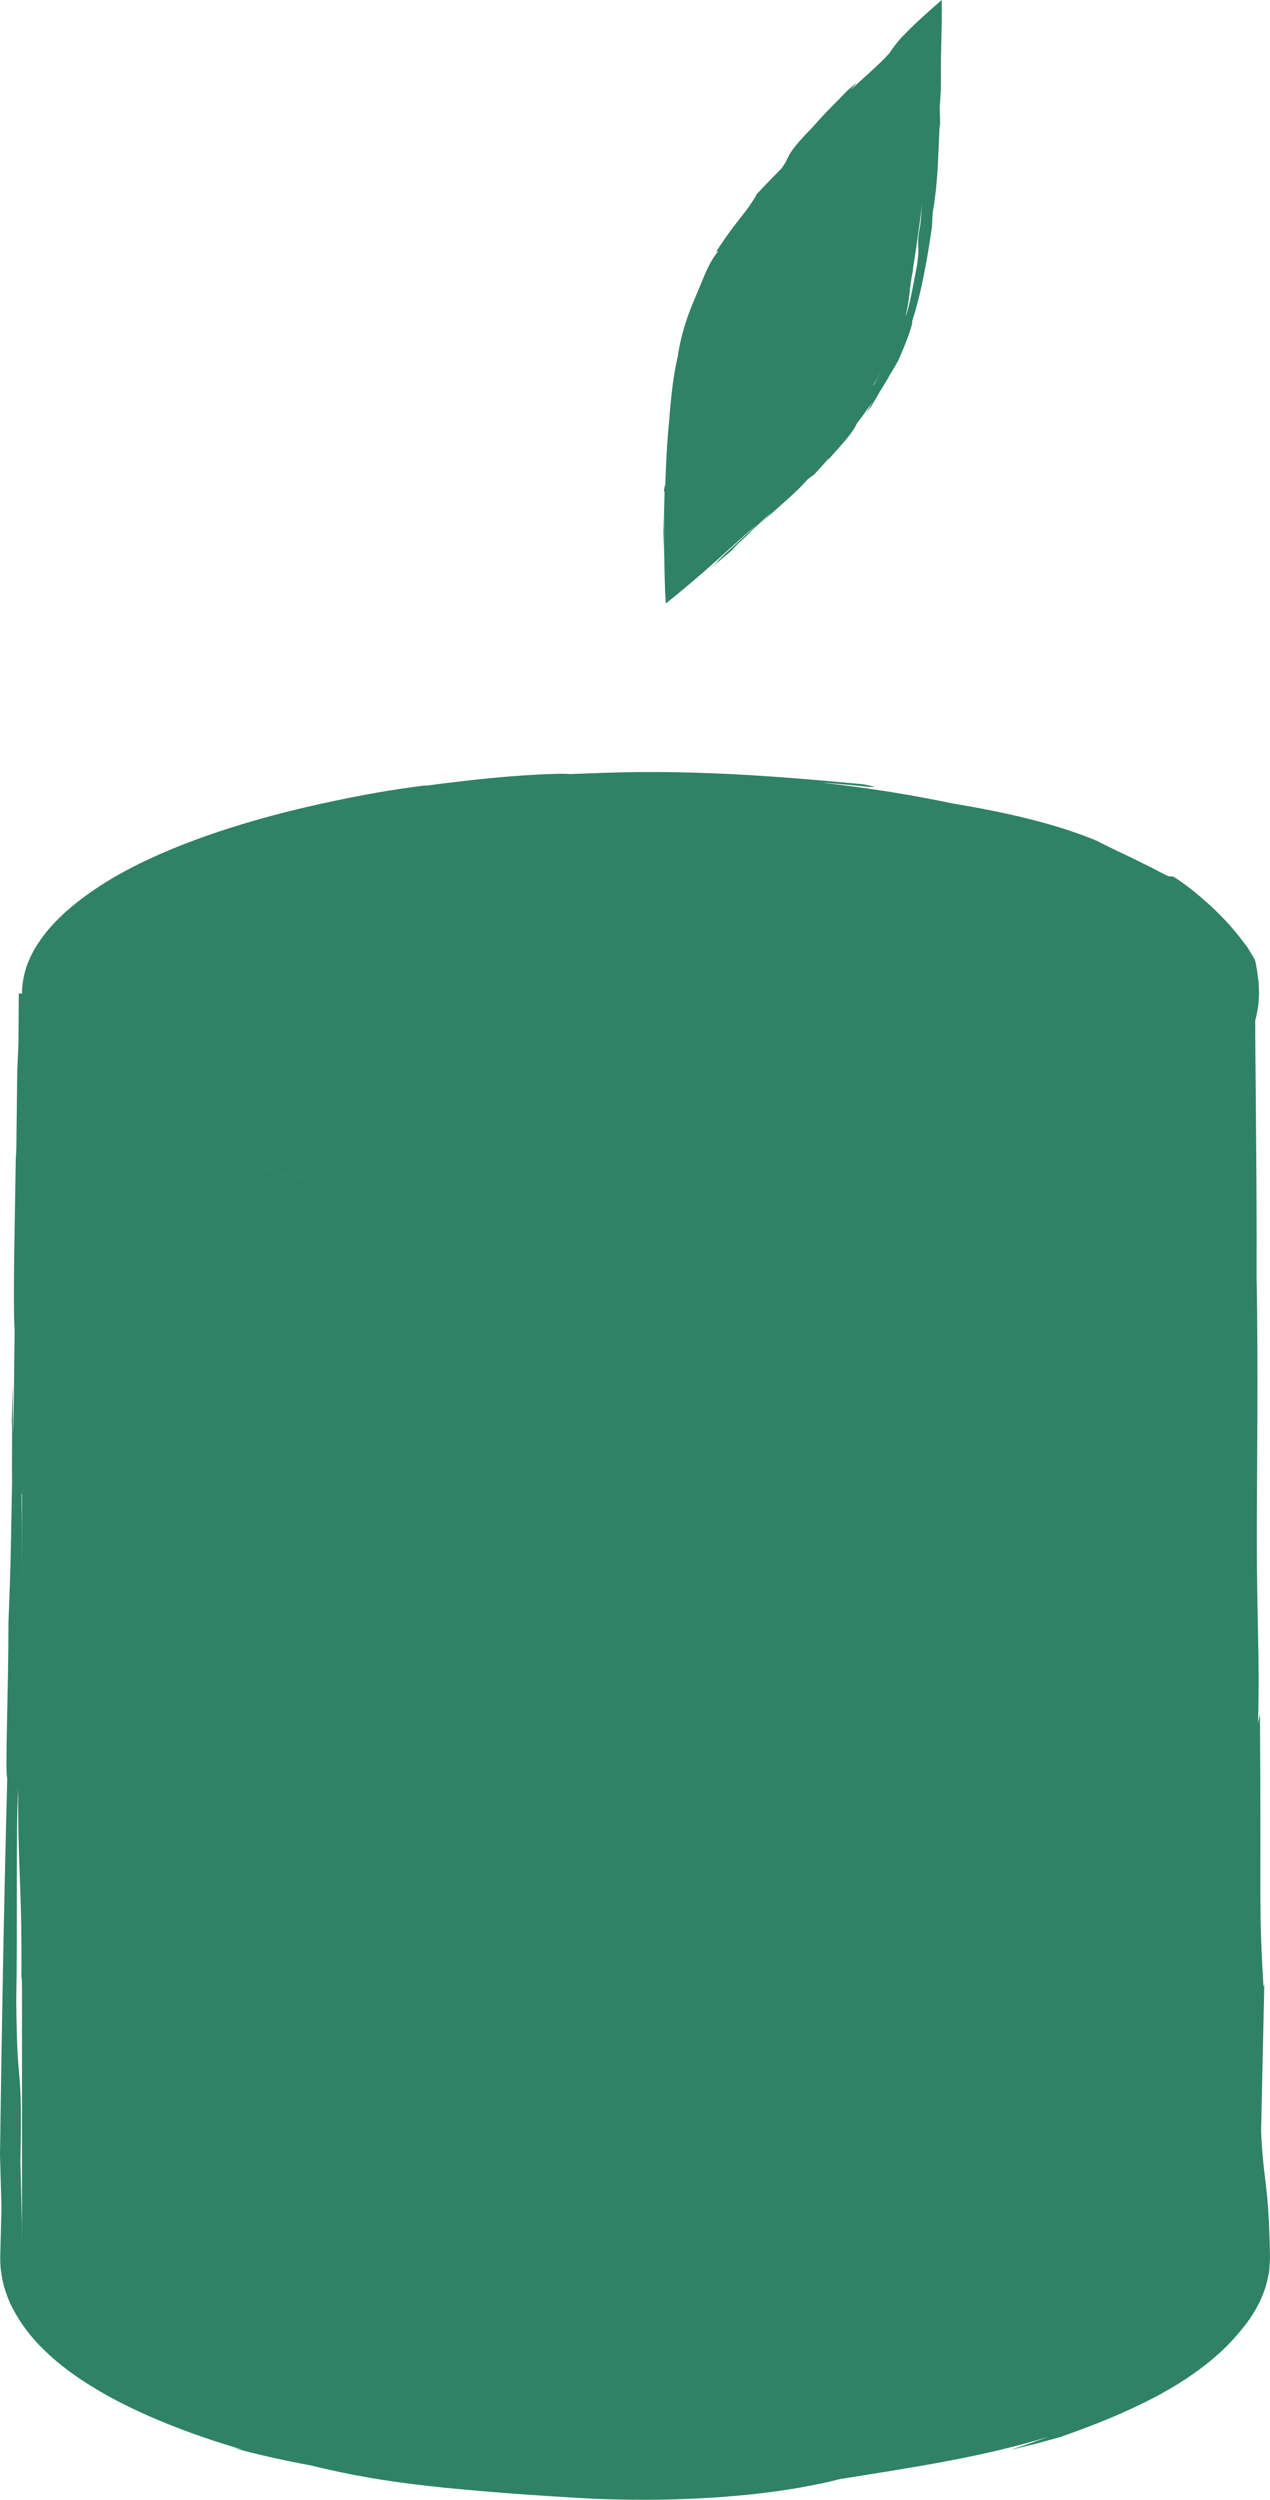 <svg xmlns="http://www.w3.org/2000/svg" id="b" viewBox="0 0 200.53 394.691"><g id="c"><path d="m100.825,191.739c-53.77,0-97.35-15.61-97.35-34.87v199.53c0,19.26,43.58,34.88,97.35,34.88s97.35-15.62,97.35-34.88v-199.53c0,19.26-43.59,34.87-97.35,34.87Z" fill="#2f8265" stroke-width="0"></path><path d="m120.259,191.065c7.047-.495,13.531-1.256,19.095-2.097,7.002-1.068,13.158-2.311,18.83-3.76,5.673-1.442,10.868-3.085,15.888-5.112,5.015-2.023,9.896-4.403,14.596-7.776,2.316-1.72,4.59-3.707,6.504-6.217,1.935-2.469,3.343-5.671,3.445-9.235h-.885c-.019,1.992-.039,4.061-.06,6.206-.262,27.968-.299,47.789-.77,74.642.373,4.372.263,17.437.036,31.901-.214,14.464-.571,30.326-.188,40.291.066,13.372.662,20.624.934,10.425.028,18.48-.656,13.73-.426,29.172l-.539-5.207c-.094,2.541-.193,5.223-.299,8.097-.021.72-.043,1.451-.065,2.196-.009.373-.018.748-.026,1.128-.005.384-.011.772-.053,1.079-.028.329-.055.66-.084.995-.035.334-.142.664-.205,1.001-.097.682-.402,1.34-.617,2.032-.669,2.109-1.912,4.137-3.425,5.989-.753.788-1.631,1.429-2.411,2.115-.859.611-1.631,1.276-2.49,1.812-.835.564-1.646,1.12-2.49,1.609-.414.254-.825.506-1.232.755-.419.233-.834.465-1.247.694-3.299,1.838-6.548,3.367-9.907,4.783-6.748,2.751-13.955,5.136-23.711,6.87,3.189-.508,4.413-.742,4.502-.683.086.044-.97.354-2.386.705-2.829.717-7.1,1.593-6.343,1.73-1.51.149-5.232.668-8.083.955-2.846.327-4.819.425-2.795.096-16.666,1.927-32.231,3.147-41.791,1.83-2.056.028-4.114.036-6.174.027-10.554-.224-18.866-1.702-28.352-3.534l-1.386.123c-3.165-.489-7.63-1.365-11.915-2.529-4.29-1.142-8.4-2.529-10.965-3.615-3.943-1.445-8.085-3.112-12.179-5.188-2.028-1.067-4.075-2.185-6.011-3.504-1.964-1.279-3.819-2.755-5.498-4.412-1.673-1.655-3.179-3.528-4.169-5.668-.254-.529-.432-1.091-.653-1.636-.202-.552-.29-1.135-.442-1.702-.198-1.152-.26-2.331-.274-3.51-.108-4.706-.214-9.307-.315-13.678.325-17.359-.544-9.816-.661-25.501.198-9.955-.063-27.225.294-33.289-.03,13.835.658,15.753.51,30.349.239-5.578.298,24.673.665,11.666-.358-14.03-.37-29.738-.401-45.158-.023-15.42-.068-30.552-.241-43.427.443,1.918.178-31.986.151-43.288l.07-.725c.021-9.718-.001-16.909-.077-32.345-.002-.893-.003-1.786-.005-2.673h-.122c.011,2.212.628,4.382,1.629,6.319,1.011,1.932,2.316,3.708,3.857,5.221,3.02,3.102,6.645,5.446,10.281,7.478,3.662,2.013,7.426,3.644,11.143,5.046,3.721,1.396,7.396,2.58,10.974,3.554,11.069,3.098,23.536,5.08,34.42,6.081,10.889,1.027,20.192,1.172,25.107,1.17-14.039-.006-27.647-1.079-40.183-3.122-12.528-2.042-24.024-5.038-33.606-9.122,4.488,1.866,8.033,3.045,10.992,3.943,2.958.902,5.334,1.529,7.58,2.09,4.5,1.085,8.473,1.986,15.852,3.192-2.598-.412-5.184-.889-7.763-1.406,2.1.41,4.203.818,6.316,1.157-3.237-.537,5.149.835,4.187.644-7.691-1.135-15.324-2.699-22.803-4.803,6.028,1.663,7.091,1.81,6.153,1.623-.936-.193-3.818-.936-5.58-1.408-3.866-1.058-7.679-2.307-11.425-3.721,2.604,1.021,9.627,3.373,1.347.548-4.532-1.651-10.471-4.194-14.988-7.058,2.723,1.636,5.559,3.087,8.473,4.362-2.728-1.208-5.245-2.514-7.612-3.893-2.34-1.425-4.519-2.943-6.504-4.643-1.961-1.72-3.724-3.641-5.068-5.85-1.339-2.2-2.214-4.734-2.208-7.405h-1.02c-.016,2.524-.032,5.123-.049,7.861l-.193,4.476-.162,13.871-.043-1.565-.272,16.636c-.107,8.994-.005,10.327.065,11.916-.088,6.93-.131,13.604-.236,16.411l-.063-8.045-.176,7.429c.143-5.084.017,6.193.073,8.02-.306,16.66-.19,11.789-.568,22.238-.005,10.808-.565,24.052-.191,24.667-.53,19.717-.899,40.725-1.147,59.461l.234,8.251c-.069,2.781-.134,5.37-.195,7.819-.07,3.085.816,6.01,2.062,8.343,1.258,2.351,2.791,4.316,4.441,5.968,1.653,1.651,3.382,3.089,5.19,4.351,3.61,2.546,7.457,4.587,11.776,6.495,4.324,1.896,9.136,3.654,14.809,5.318-.615-.107-1.224-.252-1.837-.377,4.176,1.13,8.377,2.084,12.597,2.855,8.605,2.098,14.72,2.843,21.164,3.523,6.455.626,13.259,1.181,23.469,1.741,11.004.431,19.005-.081,25.101-.713,6.098-.68,10.306-1.506,13.787-2.387,5.253-.861,11.188-1.746,16.966-2.848,5.777-1.094,11.395-2.406,15.99-3.849-1.963.742-3.951,1.398-5.941,2.062l3.899-.943,3.88-1.062c6.568-2.321,9.96-3.808,13.767-5.69.95-.476,1.926-.978,2.959-1.587,1.049-.571,2.145-1.272,3.366-2.066,1.204-.828,2.536-1.752,3.955-2.965,1.432-1.182,2.957-2.652,4.495-4.541,2.161-2.546,3.556-5.284,4.165-7.856.119-.652.296-1.266.334-1.88.034-.613.067-1.202.098-1.767-.022-.958-.042-1.836-.06-2.647-.097-3.235-.244-5.376-.406-7.08-.325-3.408-.719-5.069-.943-10.236l.511-23.236-.13.511c-.785-13.736-.339-10.564-.559-43.16l-.305,1.485c.289-10.96-.195-15.679-.195-29.787.003-6.905.24-28.084-.032-40.238.045-19.356-.206-30.916-.242-45.183h.013c-.021,4.027-2.027,8.104-5.322,11.396-4.527,4.546-9.451,7.159-13.151,9.046-3.754,1.837-6.454,2.876-7.603,3.285.722-.26,1.427-.563,2.135-.855-1.462.608-2.963,1.114-4.446,1.663l-.526.228c-3.614,1.293-8.104,2.636-12.512,3.743-4.408,1.104-8.725,2.014-11.967,2.574-5.849,1.079-11.747,1.896-17.665,2.492,4.357-.423,9.167-1.04,13.974-1.827l-.487.075c2.292-.354,6.211-1.052,10.19-1.901,3.974-.872,8.013-1.871,10.583-2.63-2.059.605-4.14,1.125-6.22,1.653,7.171-1.823,1.197-.26-.821.209-7.236,1.647-9.914,2.028-12.136,2.431-2.231.361-4.022.697-9.643,1.397-2.53.336-7.362.788-5.574.614-3.318.349-9.377.833-14.688,1.029-5.31.23-9.864.234-10.157.236-.577.005-.799.007-1.322.012,2.233-.021,9.772-.011,19.434-.674Z" fill="#2f8265" stroke-width="0"></path><ellipse cx="100.825" cy="156.869" rx="97.35" ry="34.87" fill="#2f8265" stroke-width="0"></ellipse><path d="m7.02,166.224c2.276,2.931,4.977,5.104,7.392,6.783,3.272,2.281,6.377,3.919,9.313,5.329,2.935,1.423,5.758,2.518,8.605,3.585,5.73,2.037,11.637,3.803,19.695,5.628,7.17,1.597,13.375,2.603,19.529,3.4,6.157.789,12.266,1.37,19.317,1.882,2.313-.307,9.168.031,16.783.049,7.609.045,15.993-.217,21.174-1.182,7.004-.837,10.672-2.067,5.335-1.566,4.805-.66,6.604-.821,8.212-.938,1.603-.139,3.018-.24,6.977-1.166-.859.358-1.717.737-2.586,1.066,2.664-.344,5.647-.635,9.073-1.517l3.716-1.537c4.783-.904,8.4-2.198,12.023-3.7,3.62-1.531,7.26-3.23,12.032-5.6-1.572.749-2.213.952-2.279.91-.07-.051.445-.329,1.095-.763.655-.424,1.478-.938,2.07-1.36.58-.447.939-.783.705-.797.372-.159,1.002-.467,1.691-.856.678-.415,1.43-.875,2.082-1.274,1.26-.871,2.147-1.47,1.345-.705.925-.655,1.739-1.448,2.561-2.195.396-.392.762-.814,1.134-1.218l.548-.612.492-.656c1.347-1.701,2.322-3.609,2.937-5.484.132-.478.33-.925.402-1.402.088-.471.174-.933.258-1.387.075-.454.066-.91.107-1.35.041-.441.062-.873.019-1.294-.017-.423-.033-.835-.05-1.238-.054-.398-.107-.785-.159-1.165-.061-.771-.247-1.462-.355-2.142-.217-.539-.538-1.019-.837-1.506l-.449-.725c-.159-.234-.344-.45-.514-.674-1.716-2.306-3.451-4.144-5.263-5.833-1.834-1.648-3.688-3.233-5.882-4.608l-.798-.059c-.763-.378-1.68-.838-2.654-1.361-.991-.49-2.054-1.016-3.105-1.536-2.11-1.022-4.191-1.974-5.5-2.681-8.253-3.486-19.284-5.48-28.328-6.744-4.442-.961-5.742-.992-6.929-.982-1.193.046-2.271.073-6.342-.343-5.134-.866-14.148-1.273-17.294-1.749,3.608.205,5.673.174,7.787.207,2.115.014,4.283.067,8.074.559-1.437-.296,1.779.015,4.516.27,2.731.296,4.991.497,1.635-.155-7.34-.686-15.541-1.415-23.619-1.728-8.075-.343-16.014-.257-22.744.194.494-.233-3.697-.14-8.742.235-5.045.378-10.924,1.108-13.857,1.507l-.385-.017c-5.046.68-8.782,1.238-16.684,2.967-9.444,2.099-18.606,4.932-26.041,8.32-5.481,2.449-11.23,5.883-15.266,9.971-2.014,2.035-3.538,4.253-4.418,6.332-.895,2.088-1.036,3.978-1.102,5.256.037-1.844.451-3.64,1.126-5.317.772-1.63,1.681-3.187,2.838-4.526,2.239-2.74,4.976-4.904,7.744-6.735,5.589-3.624,11.325-6.044,16.462-7.845-4.799,1.71-7.26,2.888-9.446,3.93-1.082.546-2.111,1.036-3.258,1.7-1.167.628-2.461,1.41-4.096,2.484.558-.404,1.165-.733,1.745-1.103.584-.364,1.171-.723,1.781-1.043-.994.52-1.919,1.156-2.88,1.731.738-.44.143-.103-.543.37-.684.476-1.491,1.037-1.278.894,3.326-2.347,6.937-4.262,10.65-5.912-1.505.644-2.355,1.086-2.794,1.295-.437.212-.452.216-.229.102.445-.229,1.834-.933,2.712-1.312,1.908-.872,3.858-1.653,5.824-2.382-1.387.475-4.97,1.958-.727.23,2.371-.881,5.541-2.019,8.243-2.773-1.596.486-3.17,1.036-4.746,1.578,7.266-2.499,12.957-3.691,20.488-5.182.775-.097,1.549-.197,2.329-.264,2.379-.405,4.768-.746,7.159-1.066l-.799.173c2.869-.37,5.746-.671,8.627-.912,4.667-.429,5.352-.557,6.168-.724,1.803-.107,3.574-.212,5.075-.301,1.504-.061,2.739-.103,3.471-.097l-4.177.337,3.871-.078c-2.651.014,3.217-.216,4.166-.286,8.677-.006,6.142-.007,11.577.302,5.625-.015,12.473.832,12.805.488,10.203.977,20.983,2.522,30.43,4.483,1.404.188,2.817.347,4.216.567,5.542,1.463,9.534,2.544,13.556,3.692,3.998,1.19,8.079,2.384,13.406,4.725-.299-.077-.602-.145-.909-.205,1.005.346,1.983.741,2.981,1.108.985.386,1.947.81,2.928,1.214,3.709,2.25,6.209,3.816,8.605,5.706,1.157.968,2.344,1.992,3.377,3.332,1.06,1.311,2.051,2.94,2.474,4.919.995,4.191-.56,7.173-1.832,9.539-1.371,2.351-2.714,3.981-3.739,5.449-1.859,1.852-4.435,3.475-7.055,4.832-1.295.707-2.656,1.276-3.917,1.87-1.302.525-2.503,1.085-3.636,1.526.943-.483,1.839-1.046,2.752-1.567-1.254.47-2.507.931-3.787,1.337-3.17,1.412-4.923,1.989-6.907,2.684-1.993.678-4.233,1.452-8.6,2.844-6.089,1.499-8.668,2.205-10.334,2.892-1.673.654-2.451,1.199-5.066,1.887-4.015.48-8.035.868-12.057,1.186l.279.097c-3.512.784-4.881,1.01-7.479,1.232-1.3.117-2.907.246-5.253.386-1.172.08-2.529.171-4.125.244-1.595.088-3.429.188-5.556.258l.784.284c-5.732-.139-8.194.37-15.579.21-3.619-.038-14.662-.893-21.004-1.379-6.445-.751-11.217-1.399-15.742-2.147-4.521-.76-8.805-1.597-14.184-3.051-6.446-1.798-10.952-3.38-12.118-3.912l1.129.422-2.308-.925-.295-.068c-.933-.386-1.962-.811-3.033-1.255-1.056-.483-2.163-.968-3.236-1.484-2.137-1.048-4.169-2.148-5.63-3.061-2.669-1.599-5.226-3.418-7.463-5.592,1.657,1.587,3.664,3.151,5.78,4.578l-.209-.151c1.015.667,2.783,1.773,4.661,2.782,1.878,1.008,3.844,1.947,5.127,2.517-1.023-.465-2.054-.912-3.051-1.433,3.482,1.701.558.32-.405-.182-1.748-.852-2.867-1.57-3.74-2.032-.831-.517-1.382-.859-1.893-1.177-.51-.301-.939-.622-1.561-1.053-.312-.219-.668-.469-1.096-.769-.413-.328-.895-.711-1.474-1.171-1.047-.833-2.866-2.612-2.195-1.952-1.232-1.228-3.38-3.636-4.535-6.189-1.234-2.527-1.315-4.979-1.319-5.115-.021-.299-.029-.419-.049-.691.028.399.06.85.096,1.369.004.309.068.646.154,1.014.081.38.167.781.257,1.203.505,1.694,1.485,3.757,3.037,5.769Z" fill="#2f8265" stroke-width="0"></path><path d="m105.136,95.282s6.758-5.278,17.523-15.85c2.32-2.278,4.348-4.371,6.673-7.118,2.679-3.163,5.244-6.285,7.62-9.984,1.458-2.269,2.741-4.668,3.807-7.15.805-1.873,1.411-3.784,1.907-5.73,1.258-4.935,1.892-9.441,2.53-14.112.642-4.699.918-8.454,1.177-12.48.792-12.262.665-19.146.665-19.146,0,0-5.44,4.728-14.419,13.818-2.949,2.984-5.675,5.79-8.88,9.496-3.185,3.685-6.246,7.251-9.204,11.528-1.165,1.686-2.227,3.42-3.121,5.259-1.185,2.437-2.153,4.957-2.898,7.502-1.215,4.149-1.85,8.018-2.436,11.992-.51,3.45-.719,6.247-.87,9.366-.696,14.473-.076,22.608-.076,22.608Z" fill="#2f8265" fill-rule="evenodd" stroke-width="0"></path><path d="m105.19,90.352c.036-1.747.07-3.375.102-4.862.206-3.844.359-6.735.478-9.662.147-2.926.179-5.896.759-9.802.5-3.465,1.001-6.466,1.607-9.35.629-2.886,1.39-5.711,2.705-8.766.065-1.131,1.298-4.185,3.322-7.144,2.016-2.98,4.606-6.022,5.984-8.127,2.079-2.649,3.028-4.263,1.23-2.402,3.024-3.571,2.527-2.414,5.007-5.424l-.644,1.187c.913-.904,1.991-1.836,3.106-3.094l1.075-1.597c3.502-3.062,4.901-5.398,8.671-8.759-2.53,2.116.939-1.193.487-1.133.642-.442,2.891-2.496,2.208-1.702,1.117-1.012,2.291-2.187,3.007-2.93.806-.827,1.683-1.716,2.419-2.349.008.762-.055,1.568-.197,2.252l.14,1.125c.043.532.056,1.078.043,1.723-.009.614-.045,1.207-.084,1.793-.098,1.166-.195,2.328-.297,3.541l.173.348c.042,1.63-.141,4.613-.399,6.016-.343,4.268-.324,9.628-.75,14.055-.793,4.333-.006,2.508-.525,6.465-.487,2.483-1.211,6.838-1.863,8.273.846-3.429.498-3.997,1.252-7.618-.352,1.371.792-6.202.068-2.98-.319,3.538-1.02,7.465-2.053,11.226-1.021,3.769-2.715,7.227-4.231,10.118-.043-.306-1.098,1.418-2.492,3.419-1.382,2.01-3.121,4.282-4.013,5.402l-.183.087c-1.609,1.863-2.734,3.293-5.323,6.218-3.197,3.411-6.544,6.6-9.468,9.25-2.195,2.013-4.467,4.098-6.532,5.992-2.058,1.855-3.86,3.372-4.843,4.138,2.79-2.207,5.407-4.457,7.805-6.605,2.402-2.144,4.584-4.187,6.623-5.877-3.578,3.289-3.837,3.527-6.673,6.133l1.538-1.283-1.215,1.086c.662-.509-.958.915-.746.778,1.517-1.264,3.019-2.548,4.504-3.851-2.428,2.056-.883.638-.235-.025l2.285-2.027c-.551.452-1.958,1.7-.342.176.913-.82,2.084-1.958,3.108-2.855-.548.597-1.107,1.184-1.67,1.766,2.637-2.629,4.977-4.268,7.486-7.088l.956-.682c.809-.866,1.601-1.758,2.373-2.64l-.2.353c.947-1.047,1.891-2.106,2.818-3.188,1.448-1.802,1.542-2.167,1.72-2.543,1.091-1.413,2.042-2.853,2.501-3.42-.34.607-.693,1.206-1.055,1.8.393-.507.78-1.02,1.161-1.54-.797,1.056.824-1.383.998-1.84,1.164-1.833,1.512-2.524,1.804-3.01.283-.493.49-.795,1.163-1.993,1.171-2.6,2.403-5.922,2.169-6.14,1.584-4.891,2.457-10.268,3.144-14.967l.105-2.121c.933-5.652.791-8.259,1.125-14.117l.067.468-.074-3.226c.208-2.207.2-3.75.195-5.38-.004-.835-.008-1.611.014-2.652.034-1.629.072-3.453.118-5.701-.004-1.099-.008-2.125-.012-3.07-1.385,1.202-2.592,2.276-3.66,3.266-1.076,1.007-1.959,1.891-2.674,2.643-.212.217-.282.307-.383.425-.095.114-.188.226-.279.335-.169.215-.332.422-.491.625-.299.399-.549.763-.771,1.107-1.796,1.999-4.409,4.147-6.127,5.835l1.005-1.217-1.535,1.298c-2.382,2.52-2.617,2.537-5.622,5.93-4.356,4.43-3.194,4.218-4.756,6.339-1.378,1.405-2.752,2.817-4.099,4.264l.146-.048c-.938,1.495-1.321,2.047-2.109,3.047-.769,1.017-2.014,2.418-4.285,5.924l.395-.197c-1.694,2.244-2.006,3.491-3.42,6.775-.33.813-1.062,2.45-1.67,4.314-.616,1.86-1.117,3.93-1.31,5.468-.711,3.076-.936,5.409-1.165,7.619-.212,2.216-.341,4.32-.523,7.007-.273,3.227-.152,5.541-.352,6.153l.018-.583-.204,1.198.113.149c-.057,1.93-.126,4.295-.189,6.415l.157,4.523c-.025-1.109-.027-2.337-.013-3.572l-.021.125c-.007-1.176.006-4.034.081-5.391l-.001,1.631c.062-1.874.077-.309.077.216-.112,3.758-.011,2.735-.029,5.603-.015.646-.012,1.875-.029,1.421-.015,1.691.114,6.156.15,6.303.007.14.011.206.017.335-.038-.565-.076-2.476.054-4.93Z" fill="#2f8265" stroke-width="0"></path></g></svg>